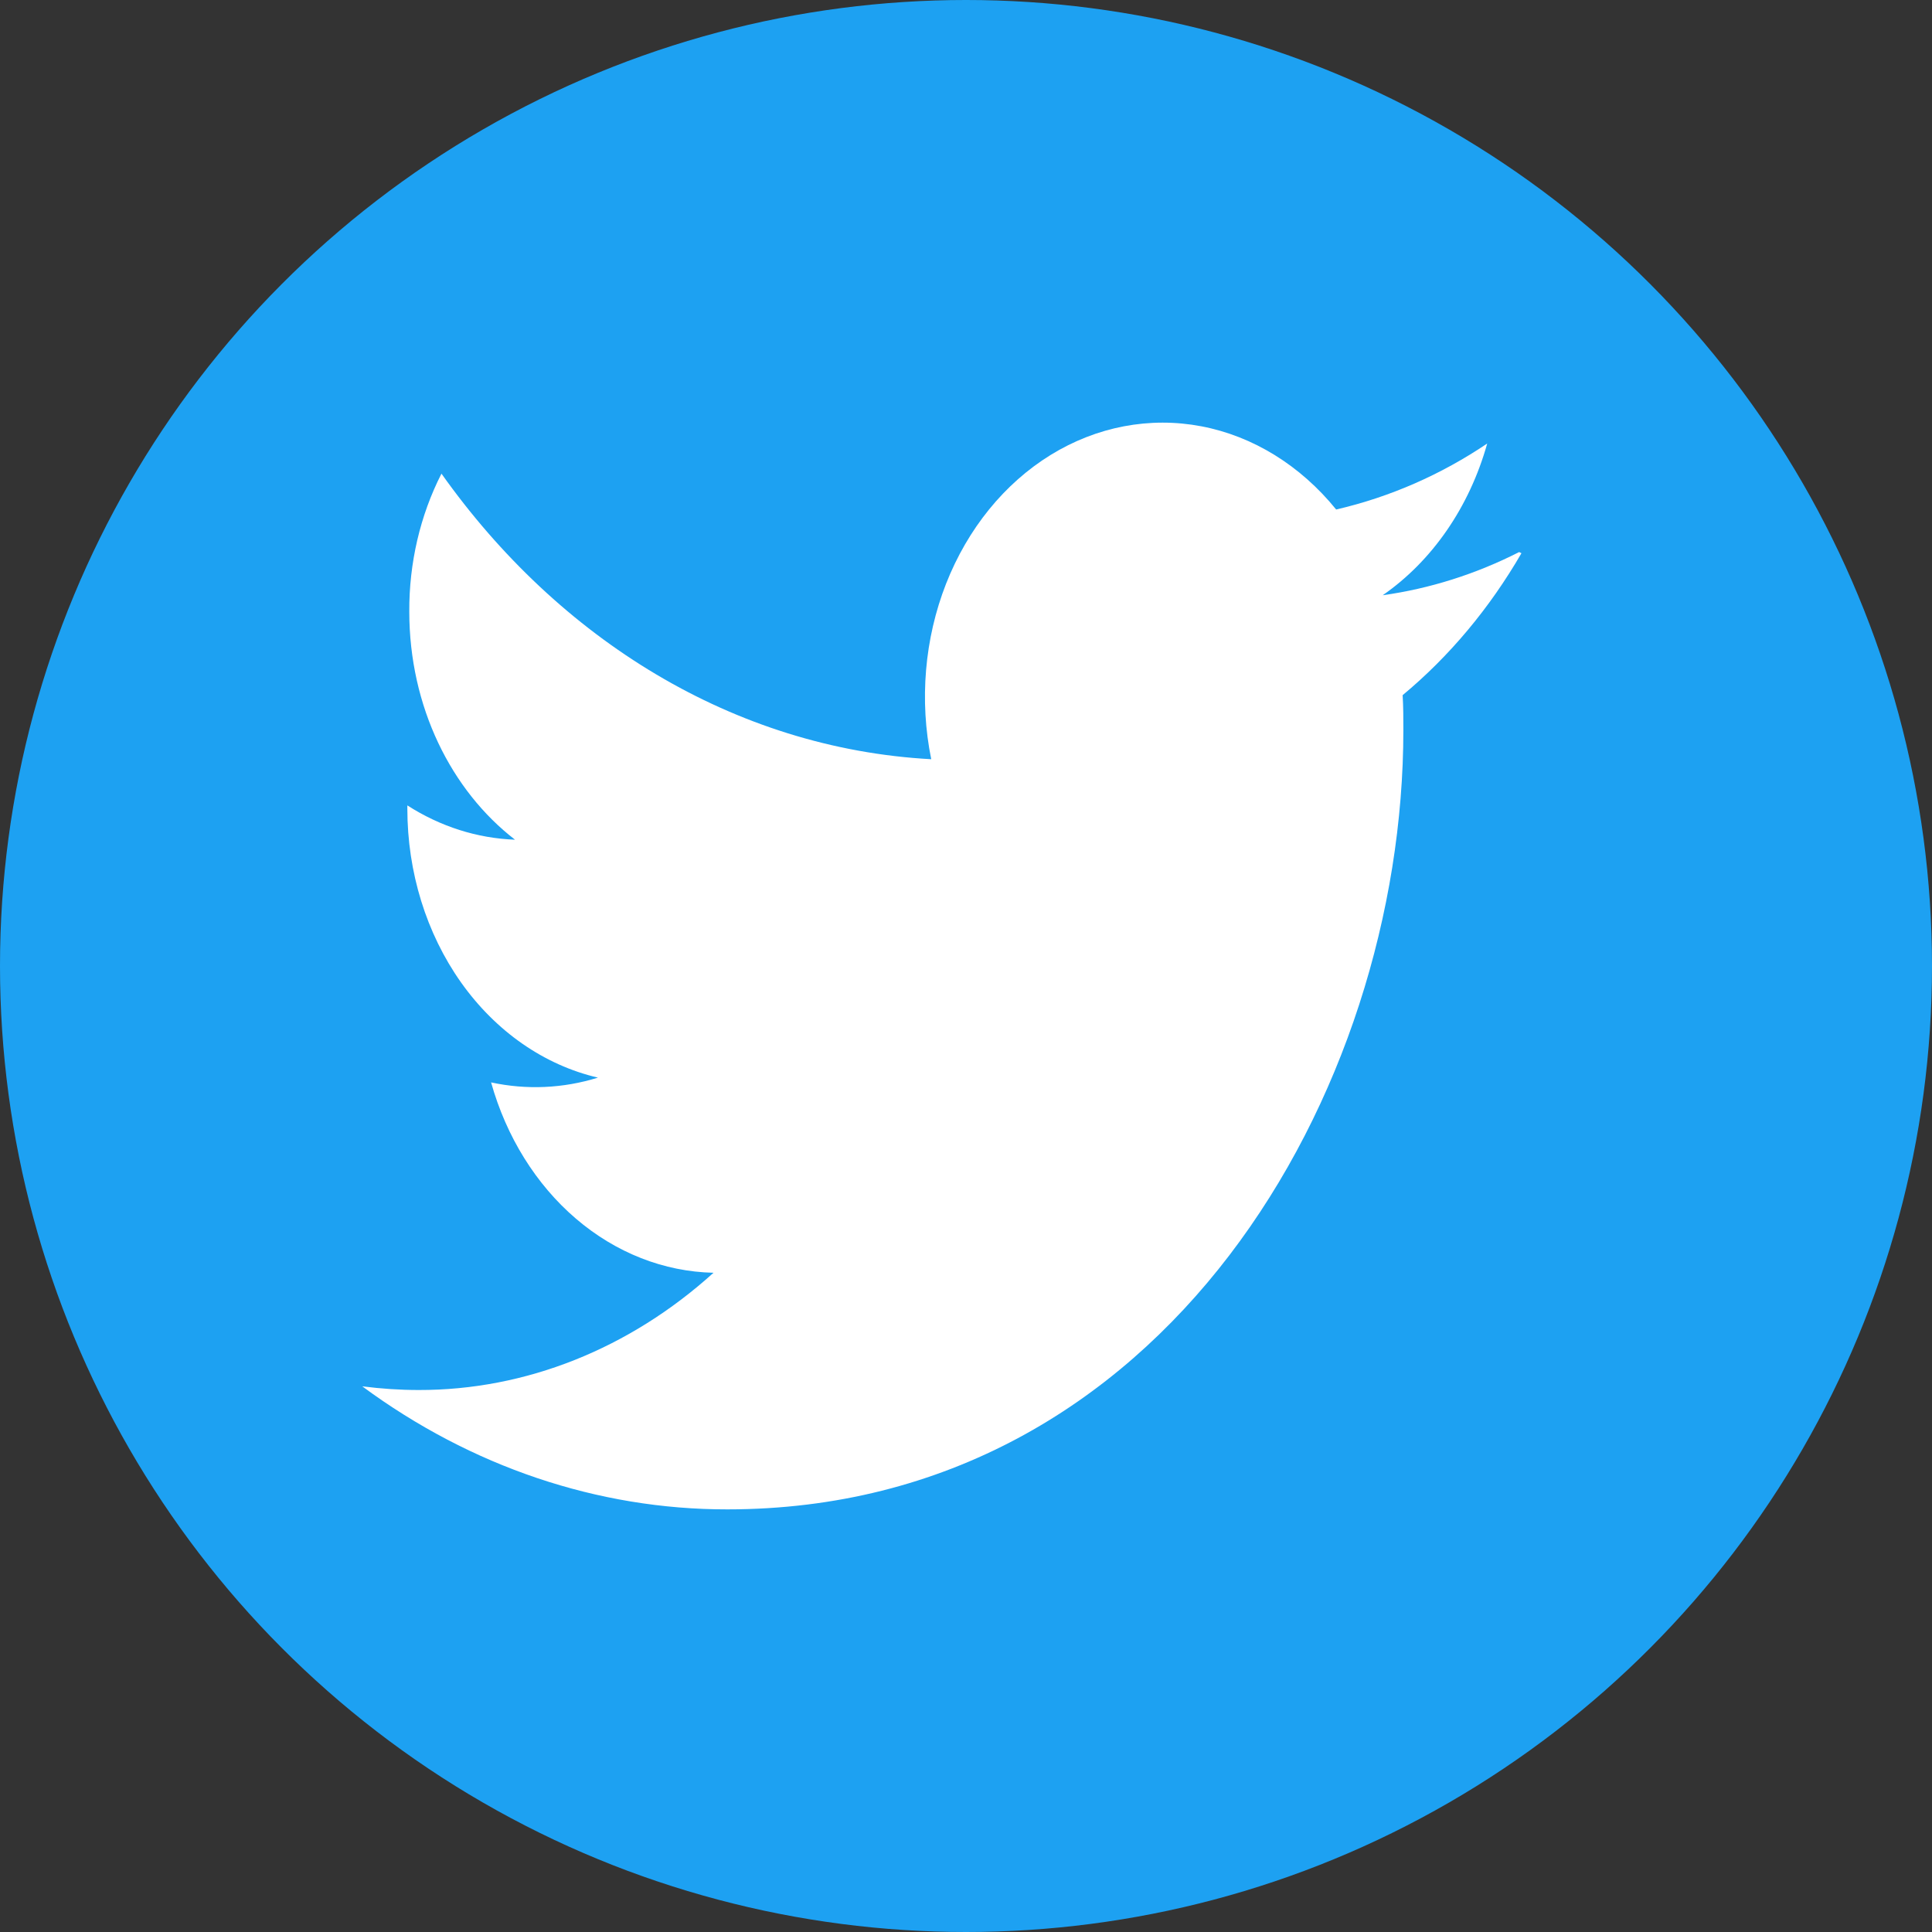 <svg width="32" height="32" viewBox="0 0 32 32" fill="none" xmlns="http://www.w3.org/2000/svg">
<rect x="0" y="0" width="32" height="32" fill="#333333" stroke="none"/>
<circle cx="16" cy="16" r="16" fill="#1DA1F2"/>
<path d="M25.162 9.144C24.444 9.509 23.682 9.75 22.902 9.859C23.723 9.29 24.338 8.398 24.633 7.346C23.872 7.859 23.029 8.231 22.131 8.439C21.539 7.709 20.754 7.224 19.899 7.061C19.044 6.898 18.165 7.065 17.401 7.536C16.636 8.008 16.028 8.757 15.67 9.668C15.313 10.579 15.226 11.601 15.424 12.575C12.152 12.397 9.254 10.584 7.312 7.845C6.959 8.537 6.775 9.326 6.779 10.129C6.779 11.707 7.475 13.094 8.53 13.908C7.905 13.885 7.294 13.691 6.747 13.34V13.395C6.747 14.444 7.061 15.46 7.636 16.272C8.212 17.084 9.013 17.641 9.904 17.849C9.327 18.028 8.722 18.055 8.134 17.928C8.387 18.83 8.878 19.619 9.538 20.184C10.199 20.75 10.995 21.063 11.818 21.081C10.425 22.341 8.706 23.026 6.936 23.023C6.624 23.023 6.313 23.002 6 22.962C7.805 24.294 9.903 25.002 12.046 25C19.288 25 23.244 18.083 23.244 12.095C23.244 11.901 23.244 11.707 23.232 11.514C24.005 10.872 24.671 10.076 25.2 9.163L25.162 9.144Z" fill="white"/>
</svg>
